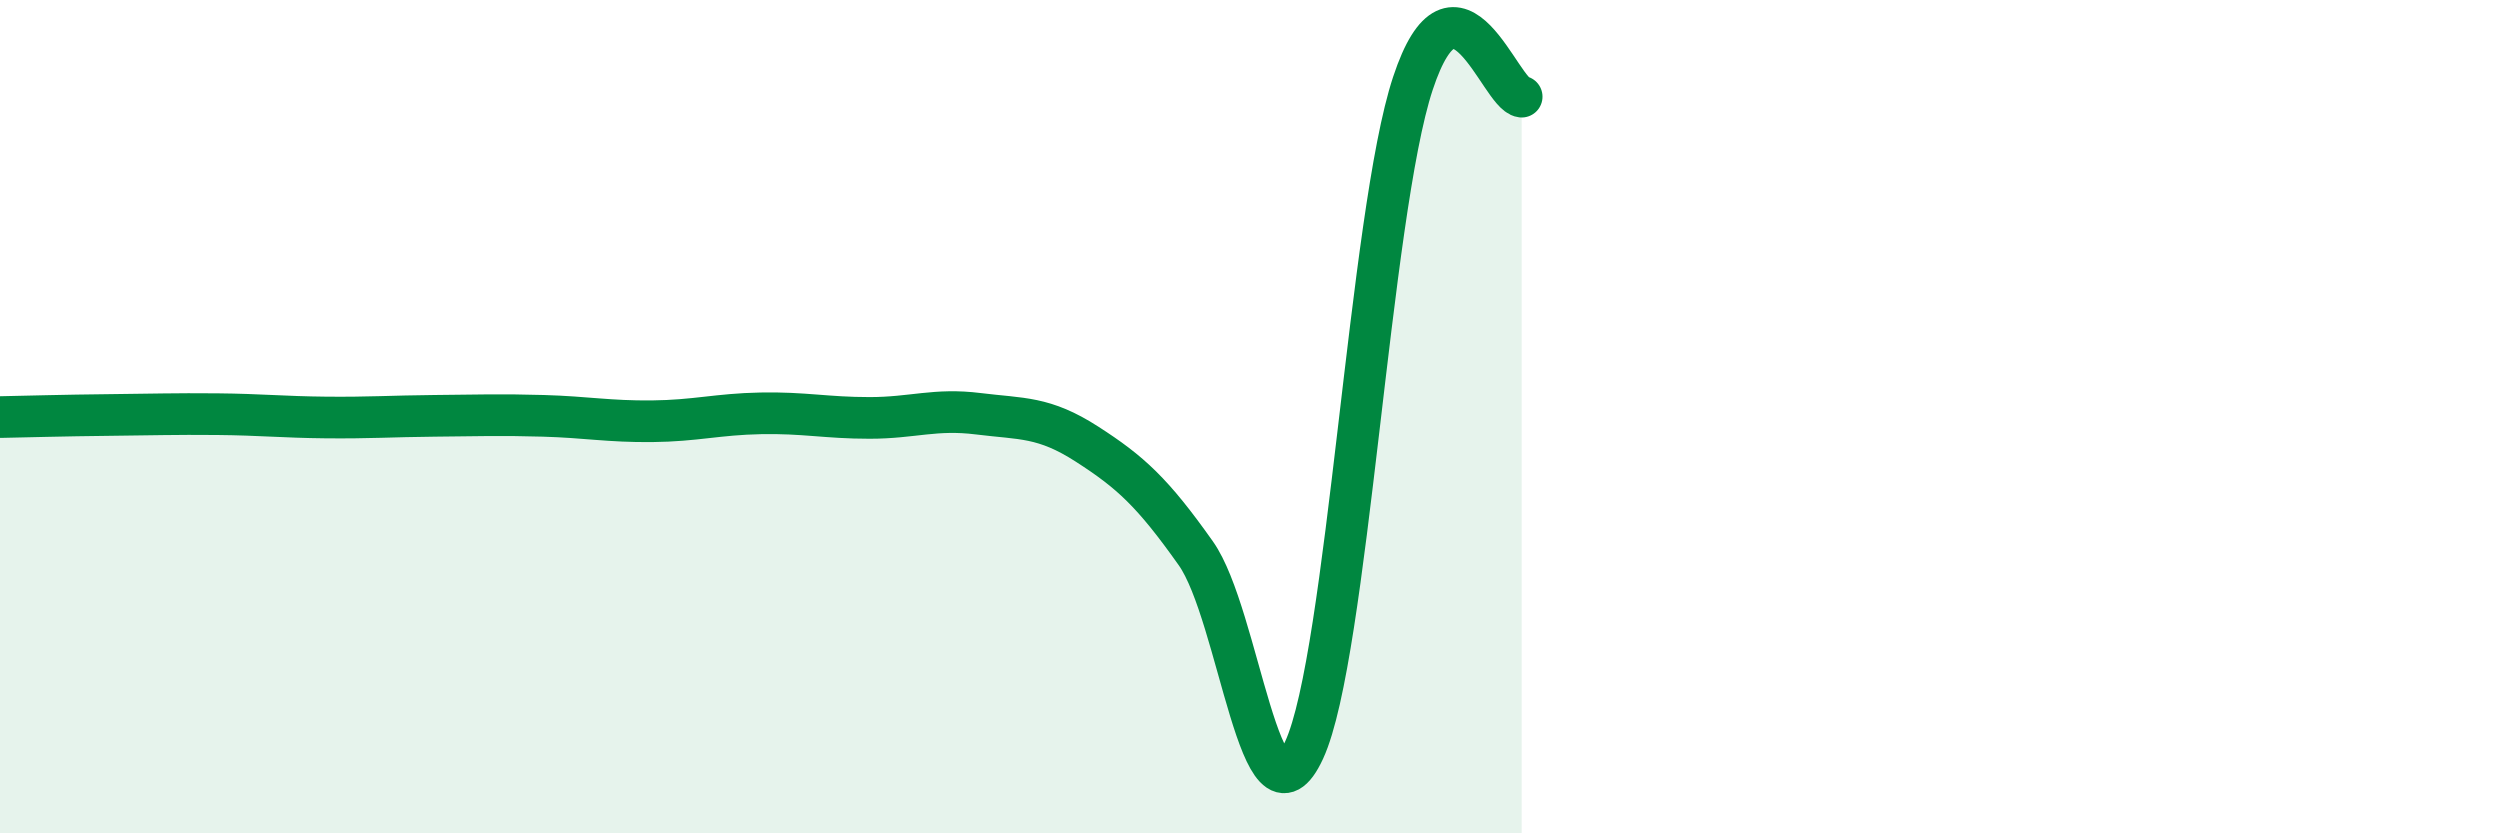 
    <svg width="60" height="20" viewBox="0 0 60 20" xmlns="http://www.w3.org/2000/svg">
      <path
        d="M 0,10.01 C 0.52,10 1.57,9.97 2.61,9.96 C 3.65,9.95 4.18,9.93 5.22,9.94 C 6.26,9.95 6.79,10.01 7.83,10.02 C 8.87,10.03 9.39,9.99 10.43,9.98 C 11.47,9.97 12,9.95 13.04,9.98 C 14.08,10.01 14.61,10.12 15.65,10.11 C 16.69,10.1 17.22,9.94 18.26,9.92 C 19.3,9.9 19.83,10.03 20.87,10.03 C 21.91,10.03 22.44,9.8 23.48,9.93 C 24.52,10.06 25.05,9.99 26.09,10.66 C 27.13,11.33 27.66,11.81 28.7,13.28 C 29.74,14.75 30.26,20.26 31.3,18 C 32.34,15.74 32.87,5.14 33.91,2 C 34.95,-1.14 36,2.26 36.52,2.32L36.52 20L0 20Z"
        fill="#008740"
        opacity="0.1"
        stroke-linecap="round"
        stroke-linejoin="round"
      />
      <path
        d="M 0,10.01 C 0.52,10 1.57,9.97 2.61,9.96 C 3.65,9.95 4.18,9.93 5.22,9.94 C 6.26,9.95 6.79,10.01 7.83,10.02 C 8.87,10.03 9.39,9.99 10.43,9.98 C 11.47,9.97 12,9.95 13.04,9.98 C 14.08,10.01 14.61,10.12 15.65,10.11 C 16.69,10.1 17.22,9.94 18.26,9.92 C 19.3,9.9 19.83,10.03 20.87,10.03 C 21.91,10.03 22.44,9.8 23.48,9.93 C 24.52,10.06 25.05,9.99 26.09,10.66 C 27.13,11.33 27.66,11.81 28.7,13.28 C 29.74,14.75 30.26,20.26 31.3,18 C 32.34,15.74 32.87,5.14 33.91,2 C 34.95,-1.14 36,2.26 36.52,2.32"
        stroke="#008740"
        stroke-width="1"
        fill="none"
        stroke-linecap="round"
        stroke-linejoin="round"
      />
    </svg>
  